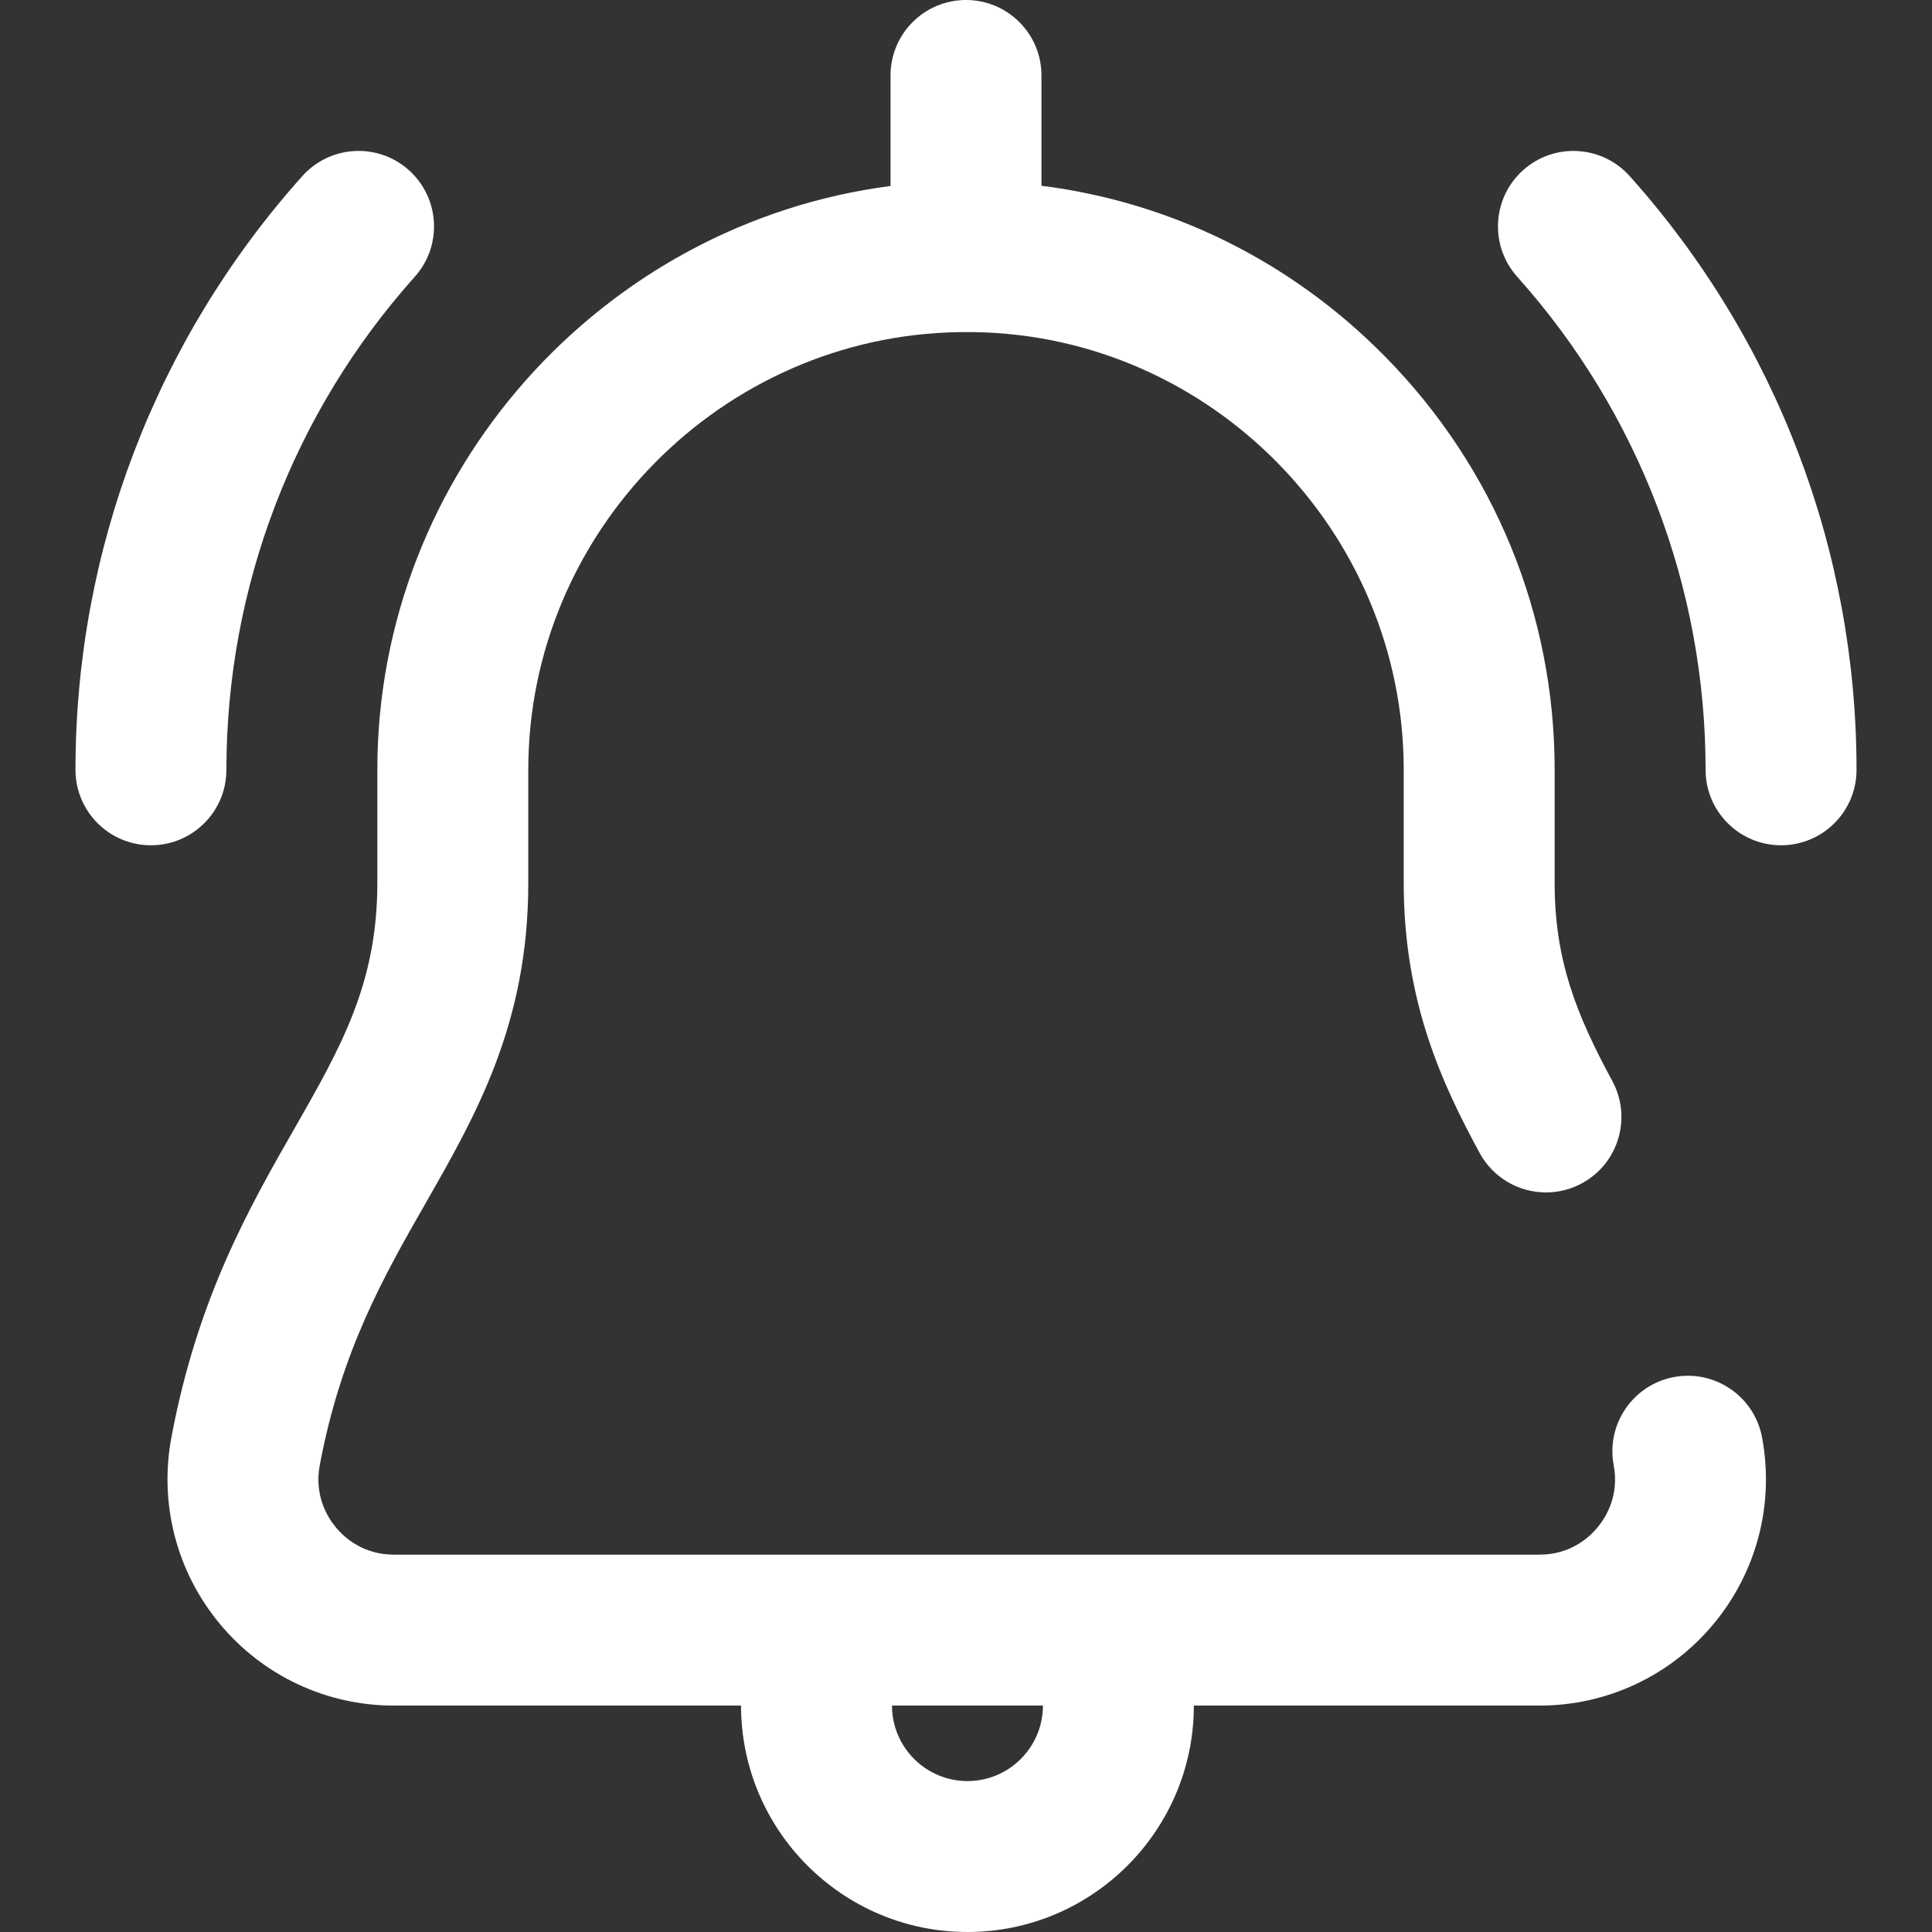 <?xml version="1.0" encoding="UTF-8"?>
<svg xmlns="http://www.w3.org/2000/svg" xmlns:xlink="http://www.w3.org/1999/xlink" xmlns:svgjs="http://svgjs.com/svgjs" version="1.1" width="512px" height="512px" x="0" y="0" viewBox="0 0 512 512" style="enable-background:new 0 0 512 512" xml:space="preserve" class=""><rect x="0" y="0" width="512" height="512" fill="#333333" stroke="none"/><g>
<g>
	<g>
		<path d="M466.96,380.91c-2.033-10.857-12.483-18.009-23.341-15.974c-10.856,2.035-18.009,12.485-15.975,23.341    c1.51,8.055-2.031,13.795-4.275,16.5c-2.239,2.697-7.215,7.223-15.38,7.223H104.397c-8.165,0-13.141-4.525-15.38-7.223    c-2.244-2.705-5.785-8.445-4.275-16.5c5.673-30.272,17.056-50.183,28.064-69.439C126.176,295.455,140,271.274,140,234v-30    c0-63.067,51.263-115.072,114.302-115.987h3.781C320.908,88.925,372,140.93,372,204v30c0,31.723,10.377,53.552,20.104,71.523    c3.62,6.688,10.5,10.484,17.606,10.484c3.215,0,6.477-0.777,9.502-2.415c9.715-5.257,13.327-17.395,8.069-27.108    C417.604,268.602,412,254.281,412,234v-30c0-41.161-15.943-80.037-44.894-109.466C342.296,69.312,310.439,53.574,276,49.23V20    c0-11.046-8.954-20-20-20c-11.046,0-20,8.954-20,20v29.289C159.542,59.209,100,125.181,100,204v30    c0,26.647-9.673,43.566-21.919,64.986c-12.064,21.104-25.739,45.023-32.655,81.924c-3.301,17.616,1.369,35.626,12.813,49.414    C69.673,444.1,86.497,452,104.397,452h91.989c0,33.084,26.916,60,60,60s60-26.916,60-60h91.603c17.9,0,34.725-7.9,46.158-21.676    C465.591,416.536,470.261,398.526,466.96,380.91z M256.387,472c-11.028,0-20-8.972-20-20h40    C276.387,463.028,267.415,472,256.387,472z" fill="#ffffff" data-original="#000000" class=""/>
	</g>
</g>
<g>
	<g>
		<path d="M108.363,45.098c-8.23-7.368-20.874-6.668-28.241,1.562C41.352,89.97,20,145.85,20,204.006c0,11.046,8.954,20,20,20    s20-8.954,20-20c0-48.298,17.73-94.703,49.925-130.667C117.292,65.109,116.593,52.465,108.363,45.098z" fill="#ffffff" data-original="#000000" class=""/>
	</g>
</g>
<g>
	<g>
		<path d="M431.878,46.66c-7.367-8.229-20.012-8.929-28.241-1.562s-8.929,20.011-1.562,28.241    C434.27,109.304,452,155.708,452,204.006c0,11.046,8.954,20,20,20c11.046,0,20-8.954,20-20    C492,145.85,470.648,89.97,431.878,46.66z" fill="#ffffff" data-original="#000000" class=""/>
	</g>
</g>
<g>
</g>
<g>
</g>
<g>
</g>
<g>
</g>
<g>
</g>
<g>
</g>
<g>
</g>
<g>
</g>
<g>
</g>
<g>
</g>
<g>
</g>
<g>
</g>
<g>
</g>
<g>
</g>
<g>
</g>
</g></svg>
